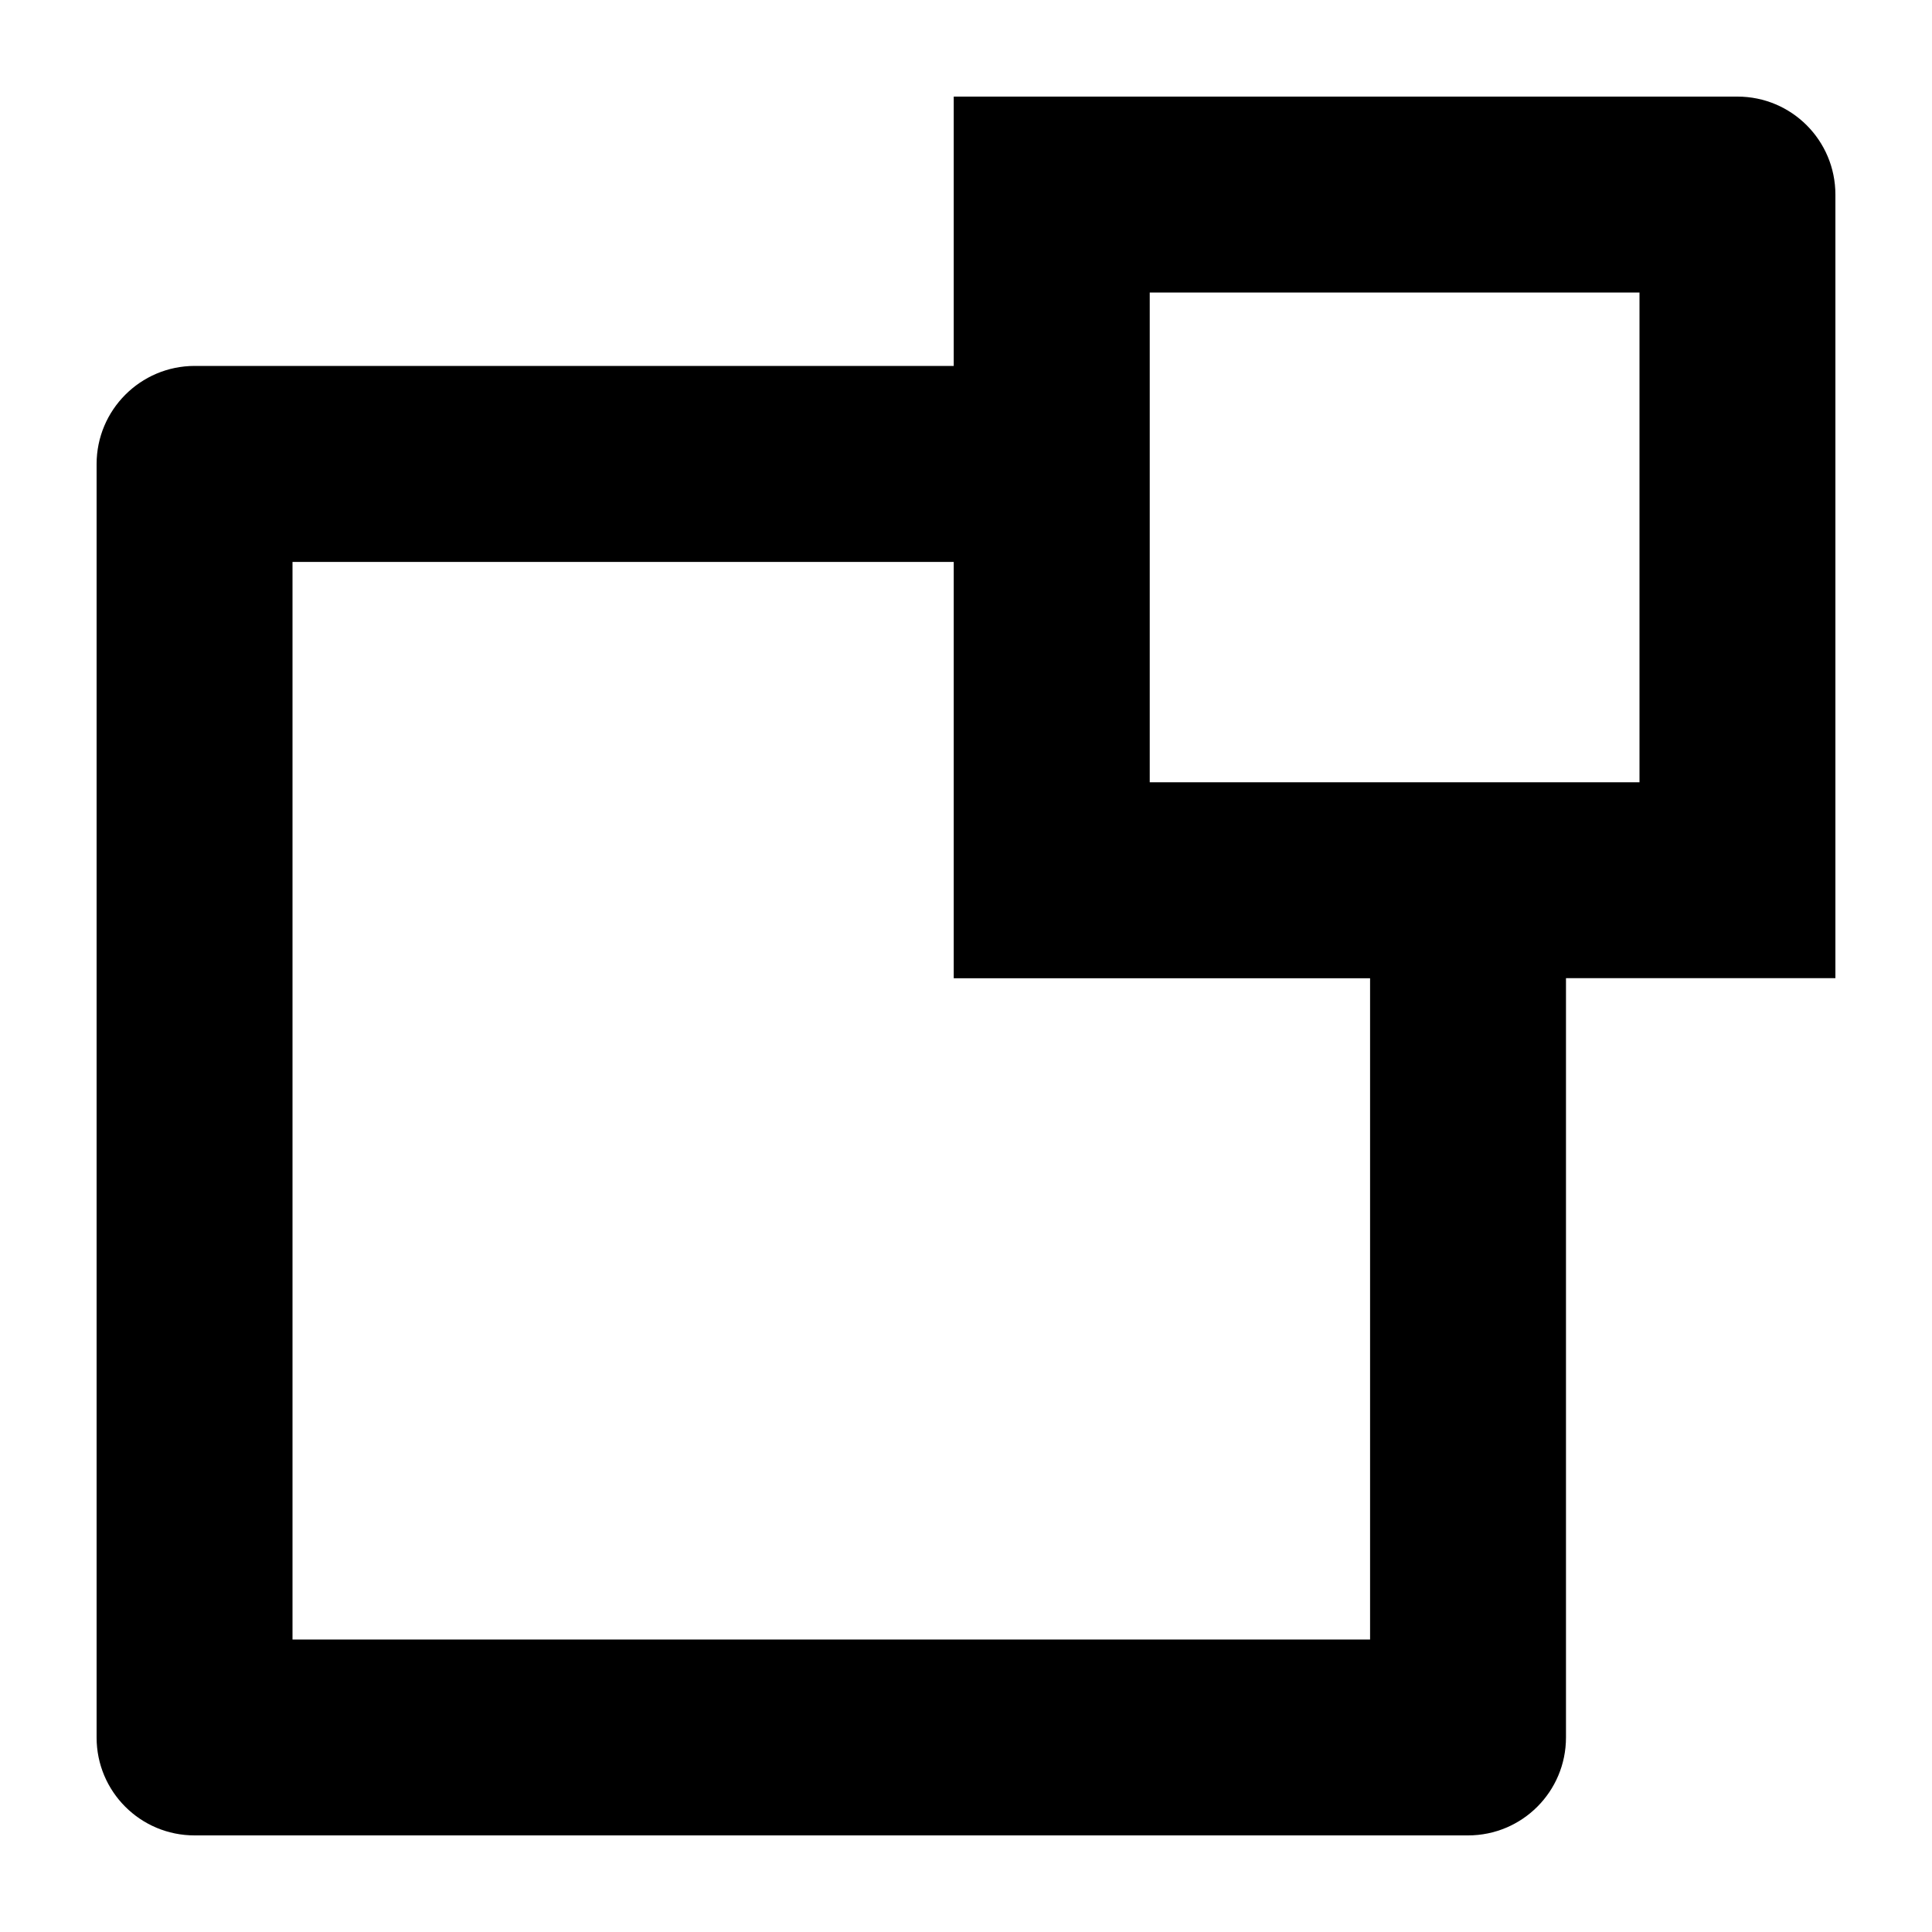 <svg xmlns="http://www.w3.org/2000/svg" xmlns:dc="http://purl.org/dc/elements/1.1/" xmlns:lucid="lucid" xmlns:xlink="http://www.w3.org/1999/xlink" viewBox="0 0 20 20" width="20" height="20">
    <path d="M9.873 5.817v4.31h4.31v6.845H3.028V5.817h6.845zm7.099-2.789v5.07h-5.07v-5.07h5.07zM17.986 1H9.873V3.788H2.014C1.454 3.789 1 4.244 1 4.804v13.183C1 18.546 1.453 19 2.014 19h13.183c.561 0 1.014-.454 1.014-1.014v-7.86H19V2.015C19 1.454 18.547 1 17.986 1z" fill="#000"/>
</svg>
